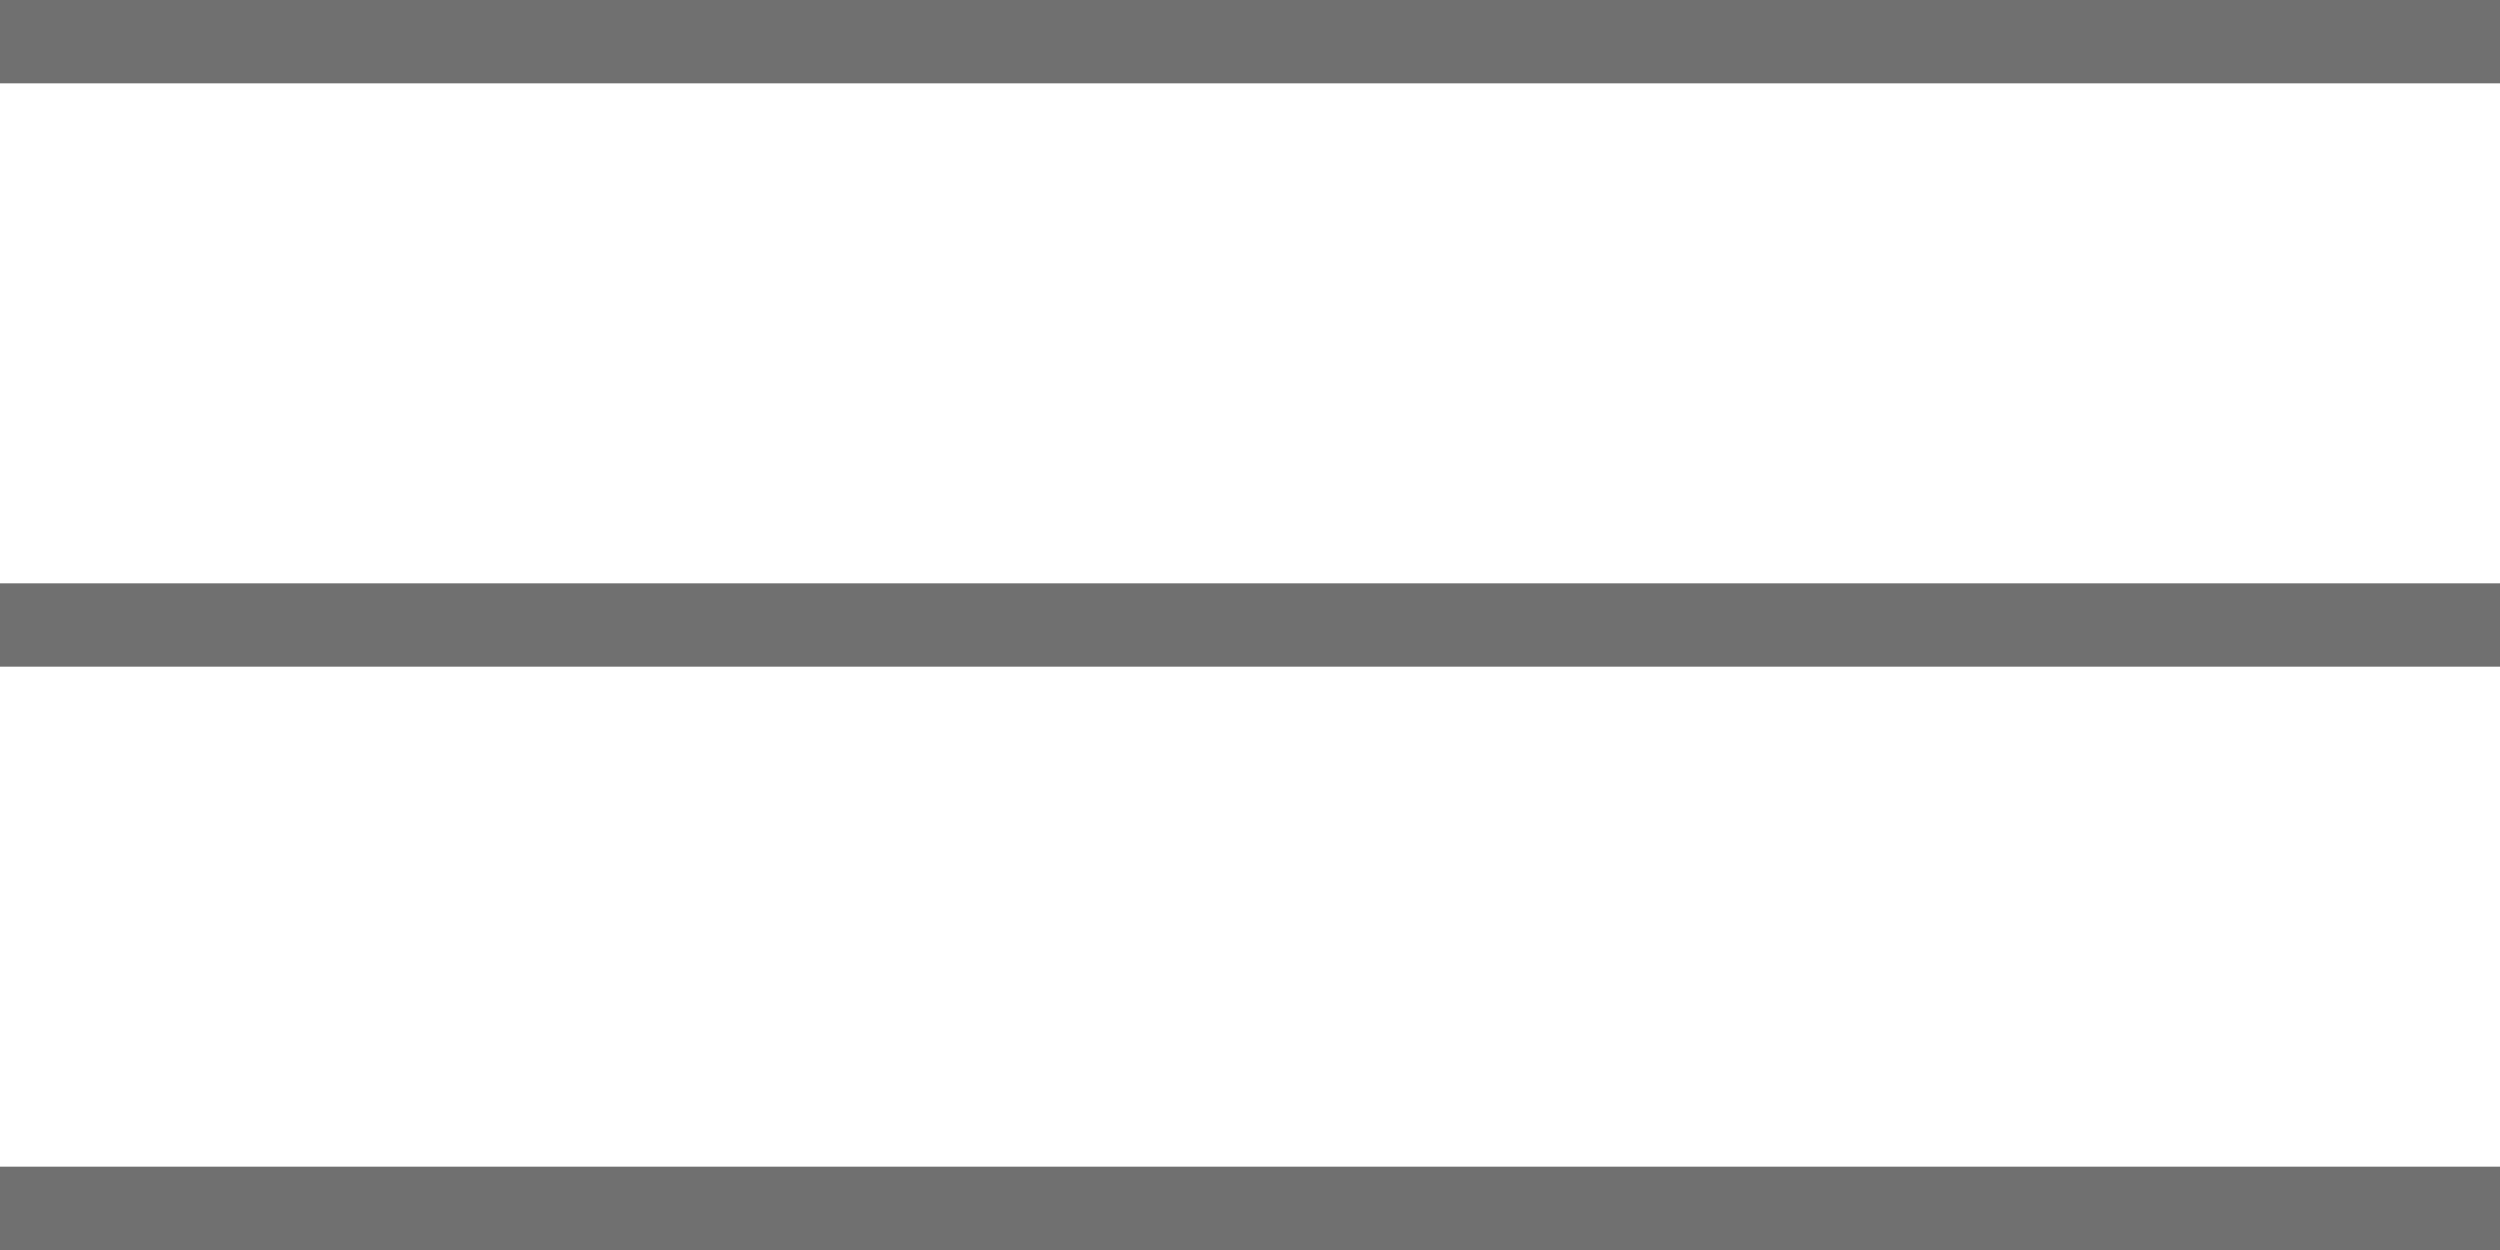 <?xml version="1.0" encoding="UTF-8"?> <svg xmlns="http://www.w3.org/2000/svg" width="30" height="15" viewBox="0 0 30 15"> <g id="Сгруппировать_164" data-name="Сгруппировать 164" transform="translate(-308 -14)"> <line id="Линия_1" data-name="Линия 1" x2="30" transform="translate(308 14.5)" fill="none" stroke="#707070" stroke-width="1"></line> <line id="Линия_2" data-name="Линия 2" x2="30" transform="translate(308 21.5)" fill="none" stroke="#707070" stroke-width="1"></line> <line id="Линия_3" data-name="Линия 3" x2="30" transform="translate(308 28.5)" fill="none" stroke="#707070" stroke-width="1"></line> </g> </svg> 